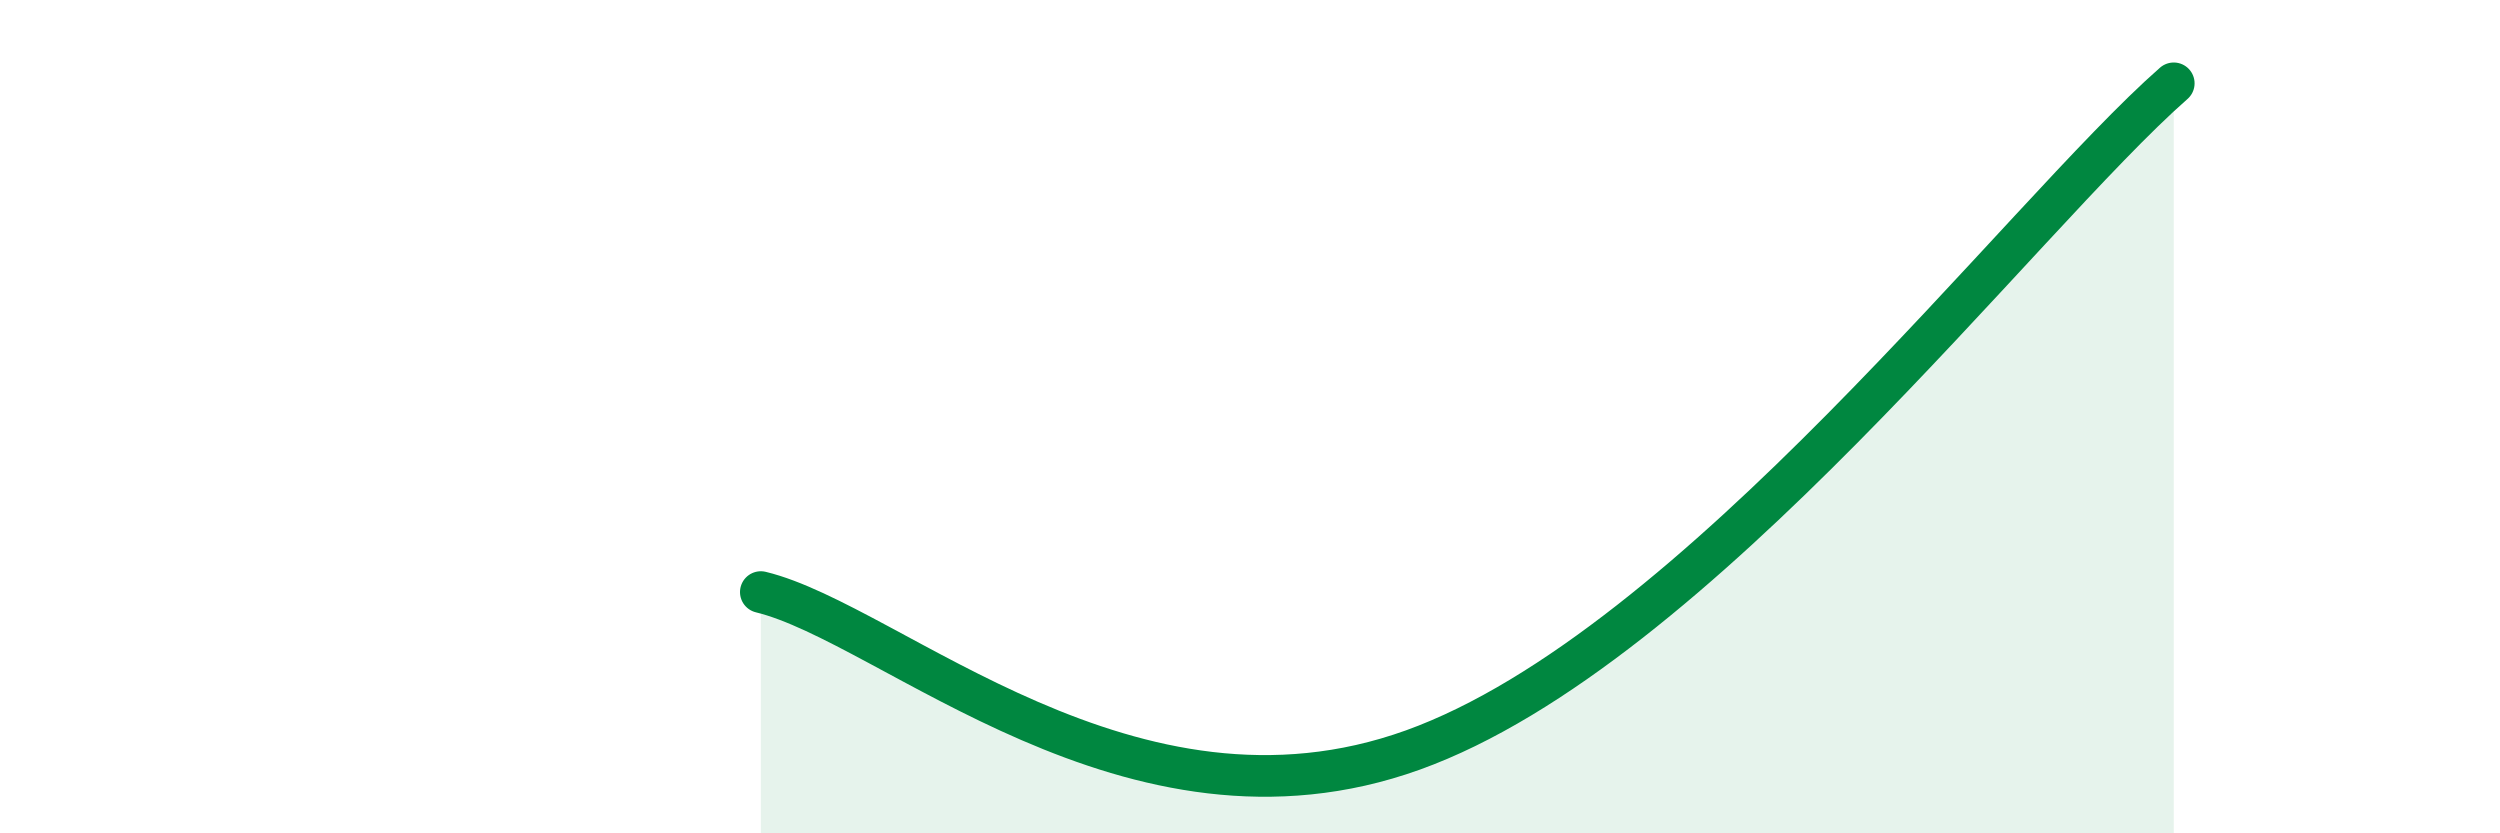 
    <svg width="60" height="20" viewBox="0 0 60 20" xmlns="http://www.w3.org/2000/svg">
      <path
        d="M 18.26,14.21 C 21.39,14.97 27.13,20.44 33.91,18 C 40.69,15.56 48.52,5.2 52.17,2L52.17 20L18.26 20Z"
        fill="#008740"
        opacity="0.1"
        stroke-linecap="round"
        stroke-linejoin="round"
      />
      <path
        d="M 18.26,14.21 C 21.39,14.97 27.13,20.44 33.91,18 C 40.69,15.56 48.52,5.2 52.17,2"
        stroke="#008740"
        stroke-width="1"
        fill="none"
        stroke-linecap="round"
        stroke-linejoin="round"
      />
    </svg>
  